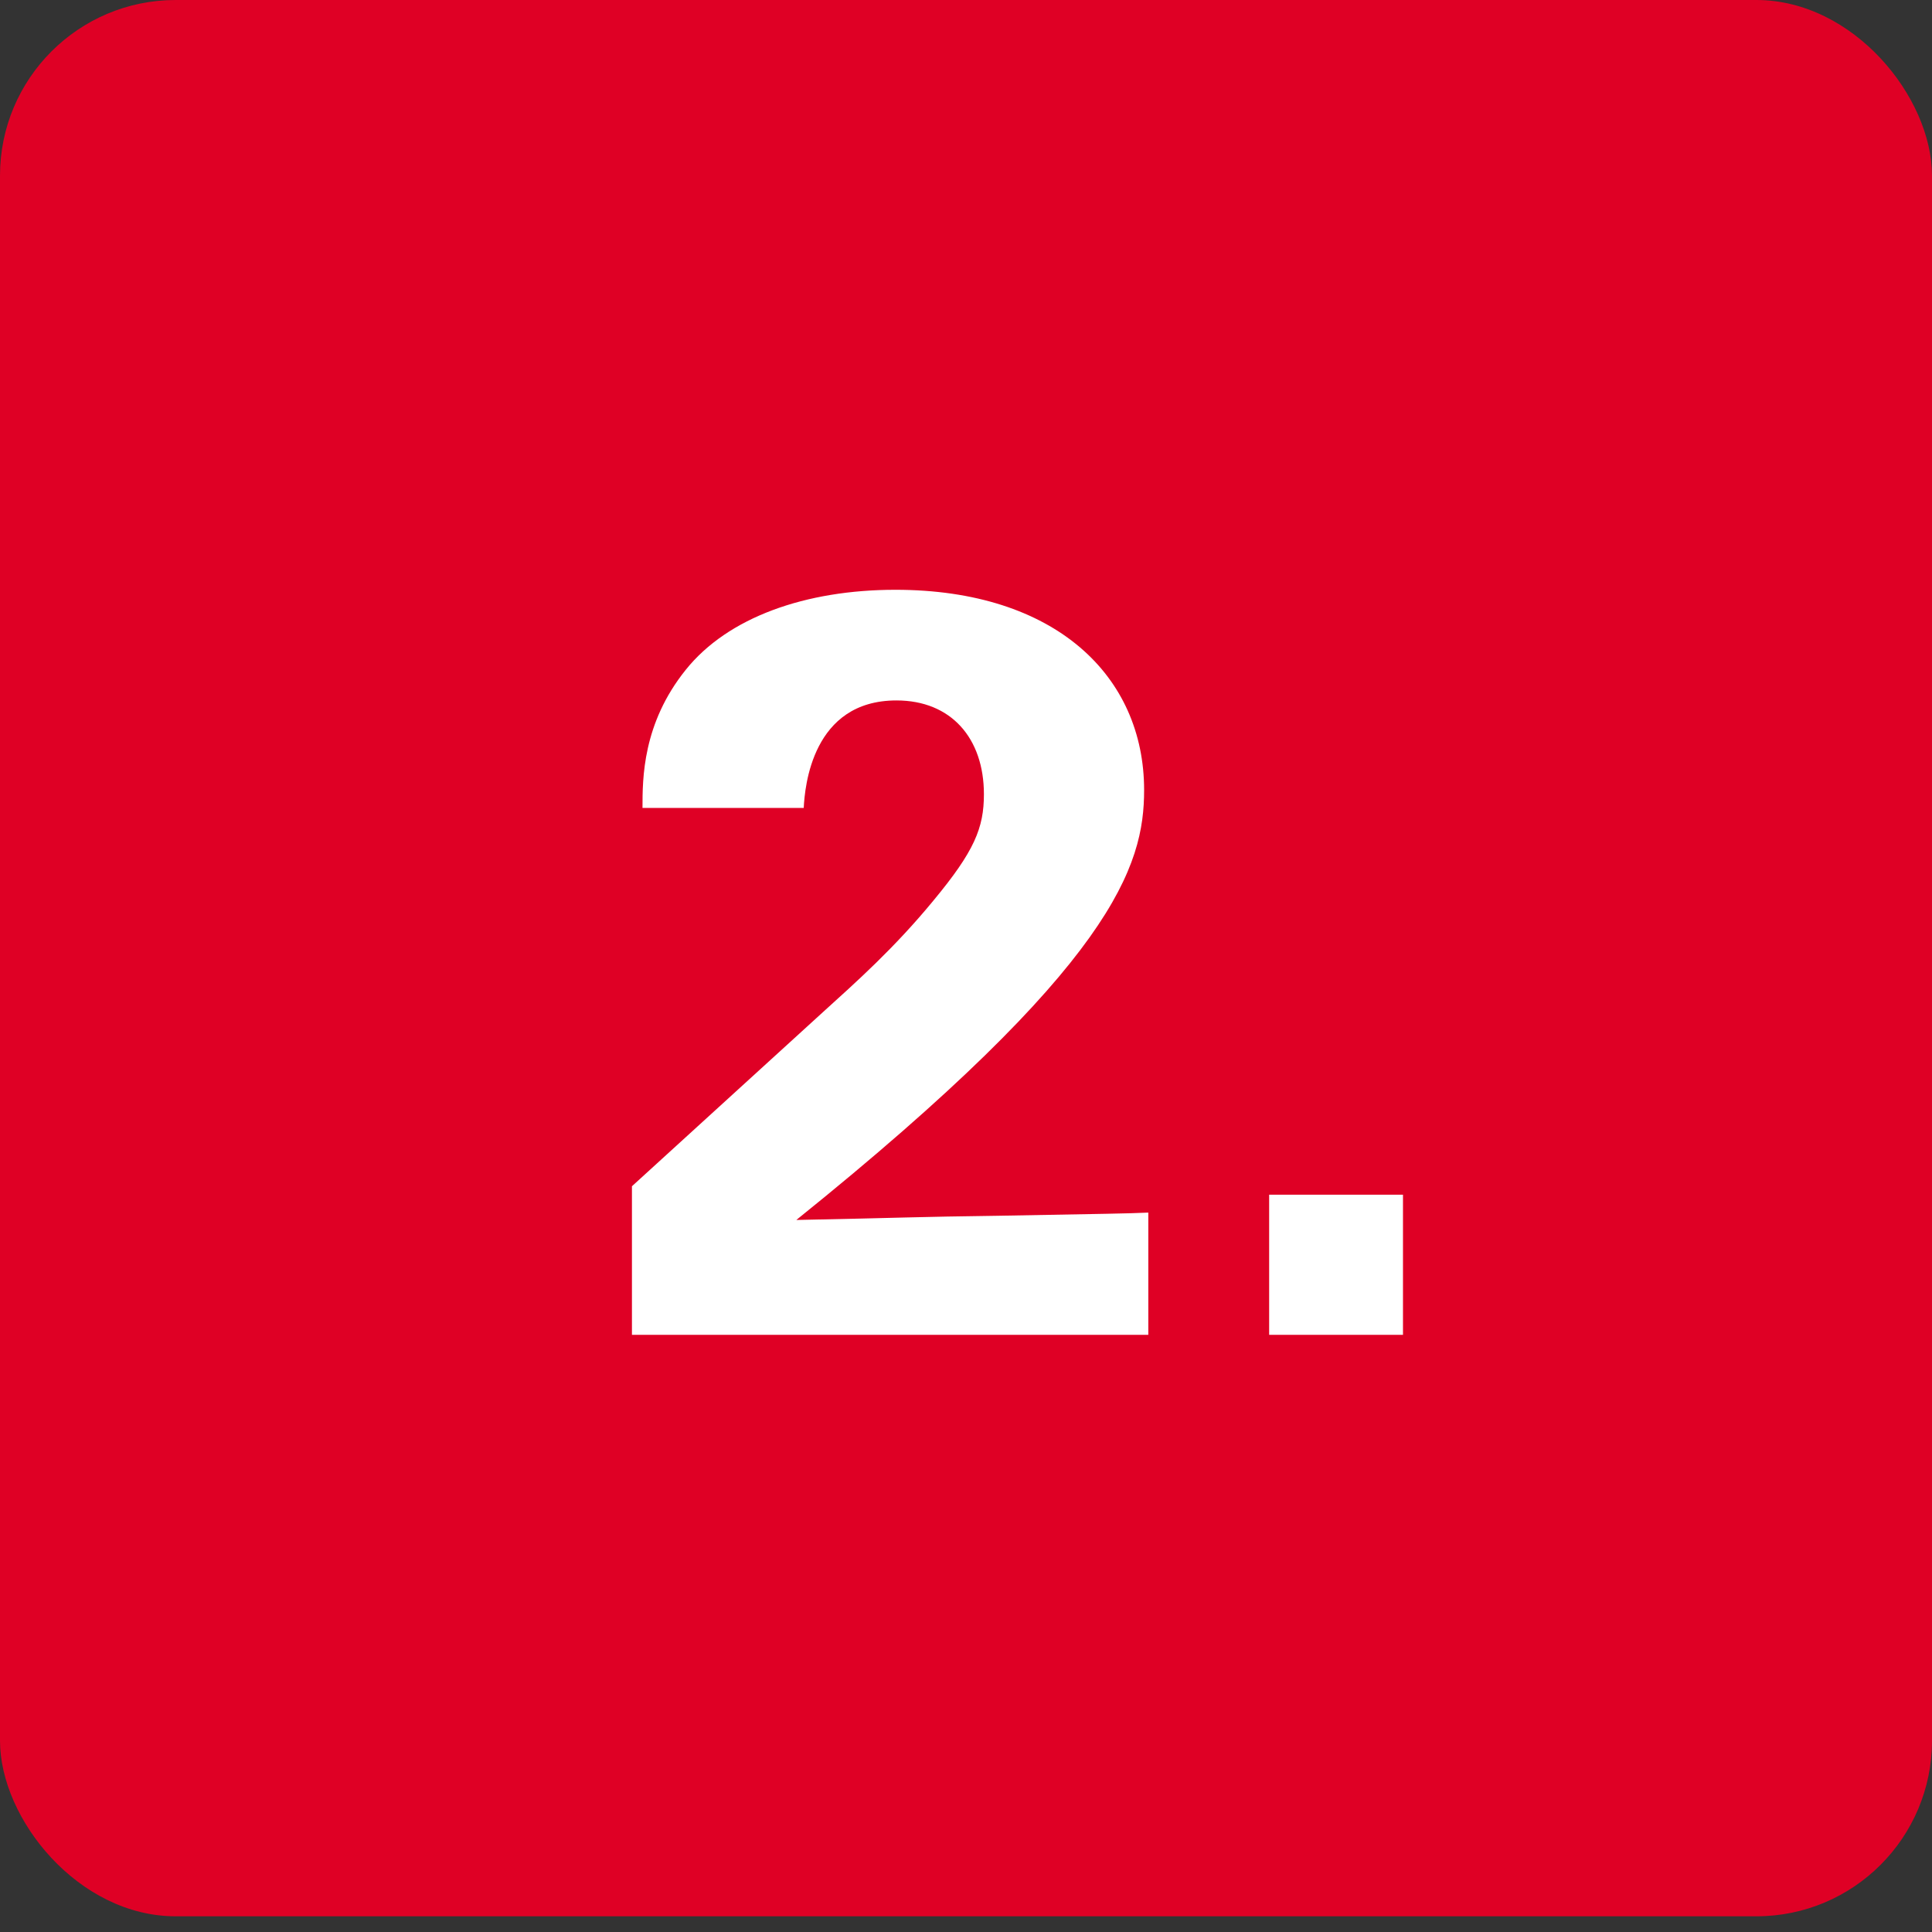 <svg width="110" height="110" viewBox="0 0 110 110" fill="none" xmlns="http://www.w3.org/2000/svg">
<rect x="0" y="0" width="110" height="110" fill="#333333" stroke="none"/>
<rect width="110" height="109.106" rx="10" fill="#DF0025"/>
<path d="M35.98 76V67.54L46.84 57.64C48.761 55.9 50.92 53.98 53.141 51.28C55.48 48.46 56.02 47.14 56.02 45.22C56.02 42.04 54.16 39.88 51.041 39.88C46.24 39.88 45.821 44.8 45.761 46H36.581C36.581 44.32 36.581 41.2 39.041 38.14C41.441 35.14 45.88 33.58 50.98 33.58C60.1 33.58 65.141 38.5 65.141 44.98C65.141 49.3 63.461 54.88 45.34 69.46C51.401 69.34 52.12 69.28 56.861 69.22C63.281 69.1 64.001 69.1 65.38 69.04V76H35.98ZM72.26 76V68.02H79.88V76H72.26Z" fill="white"/>
</svg>
